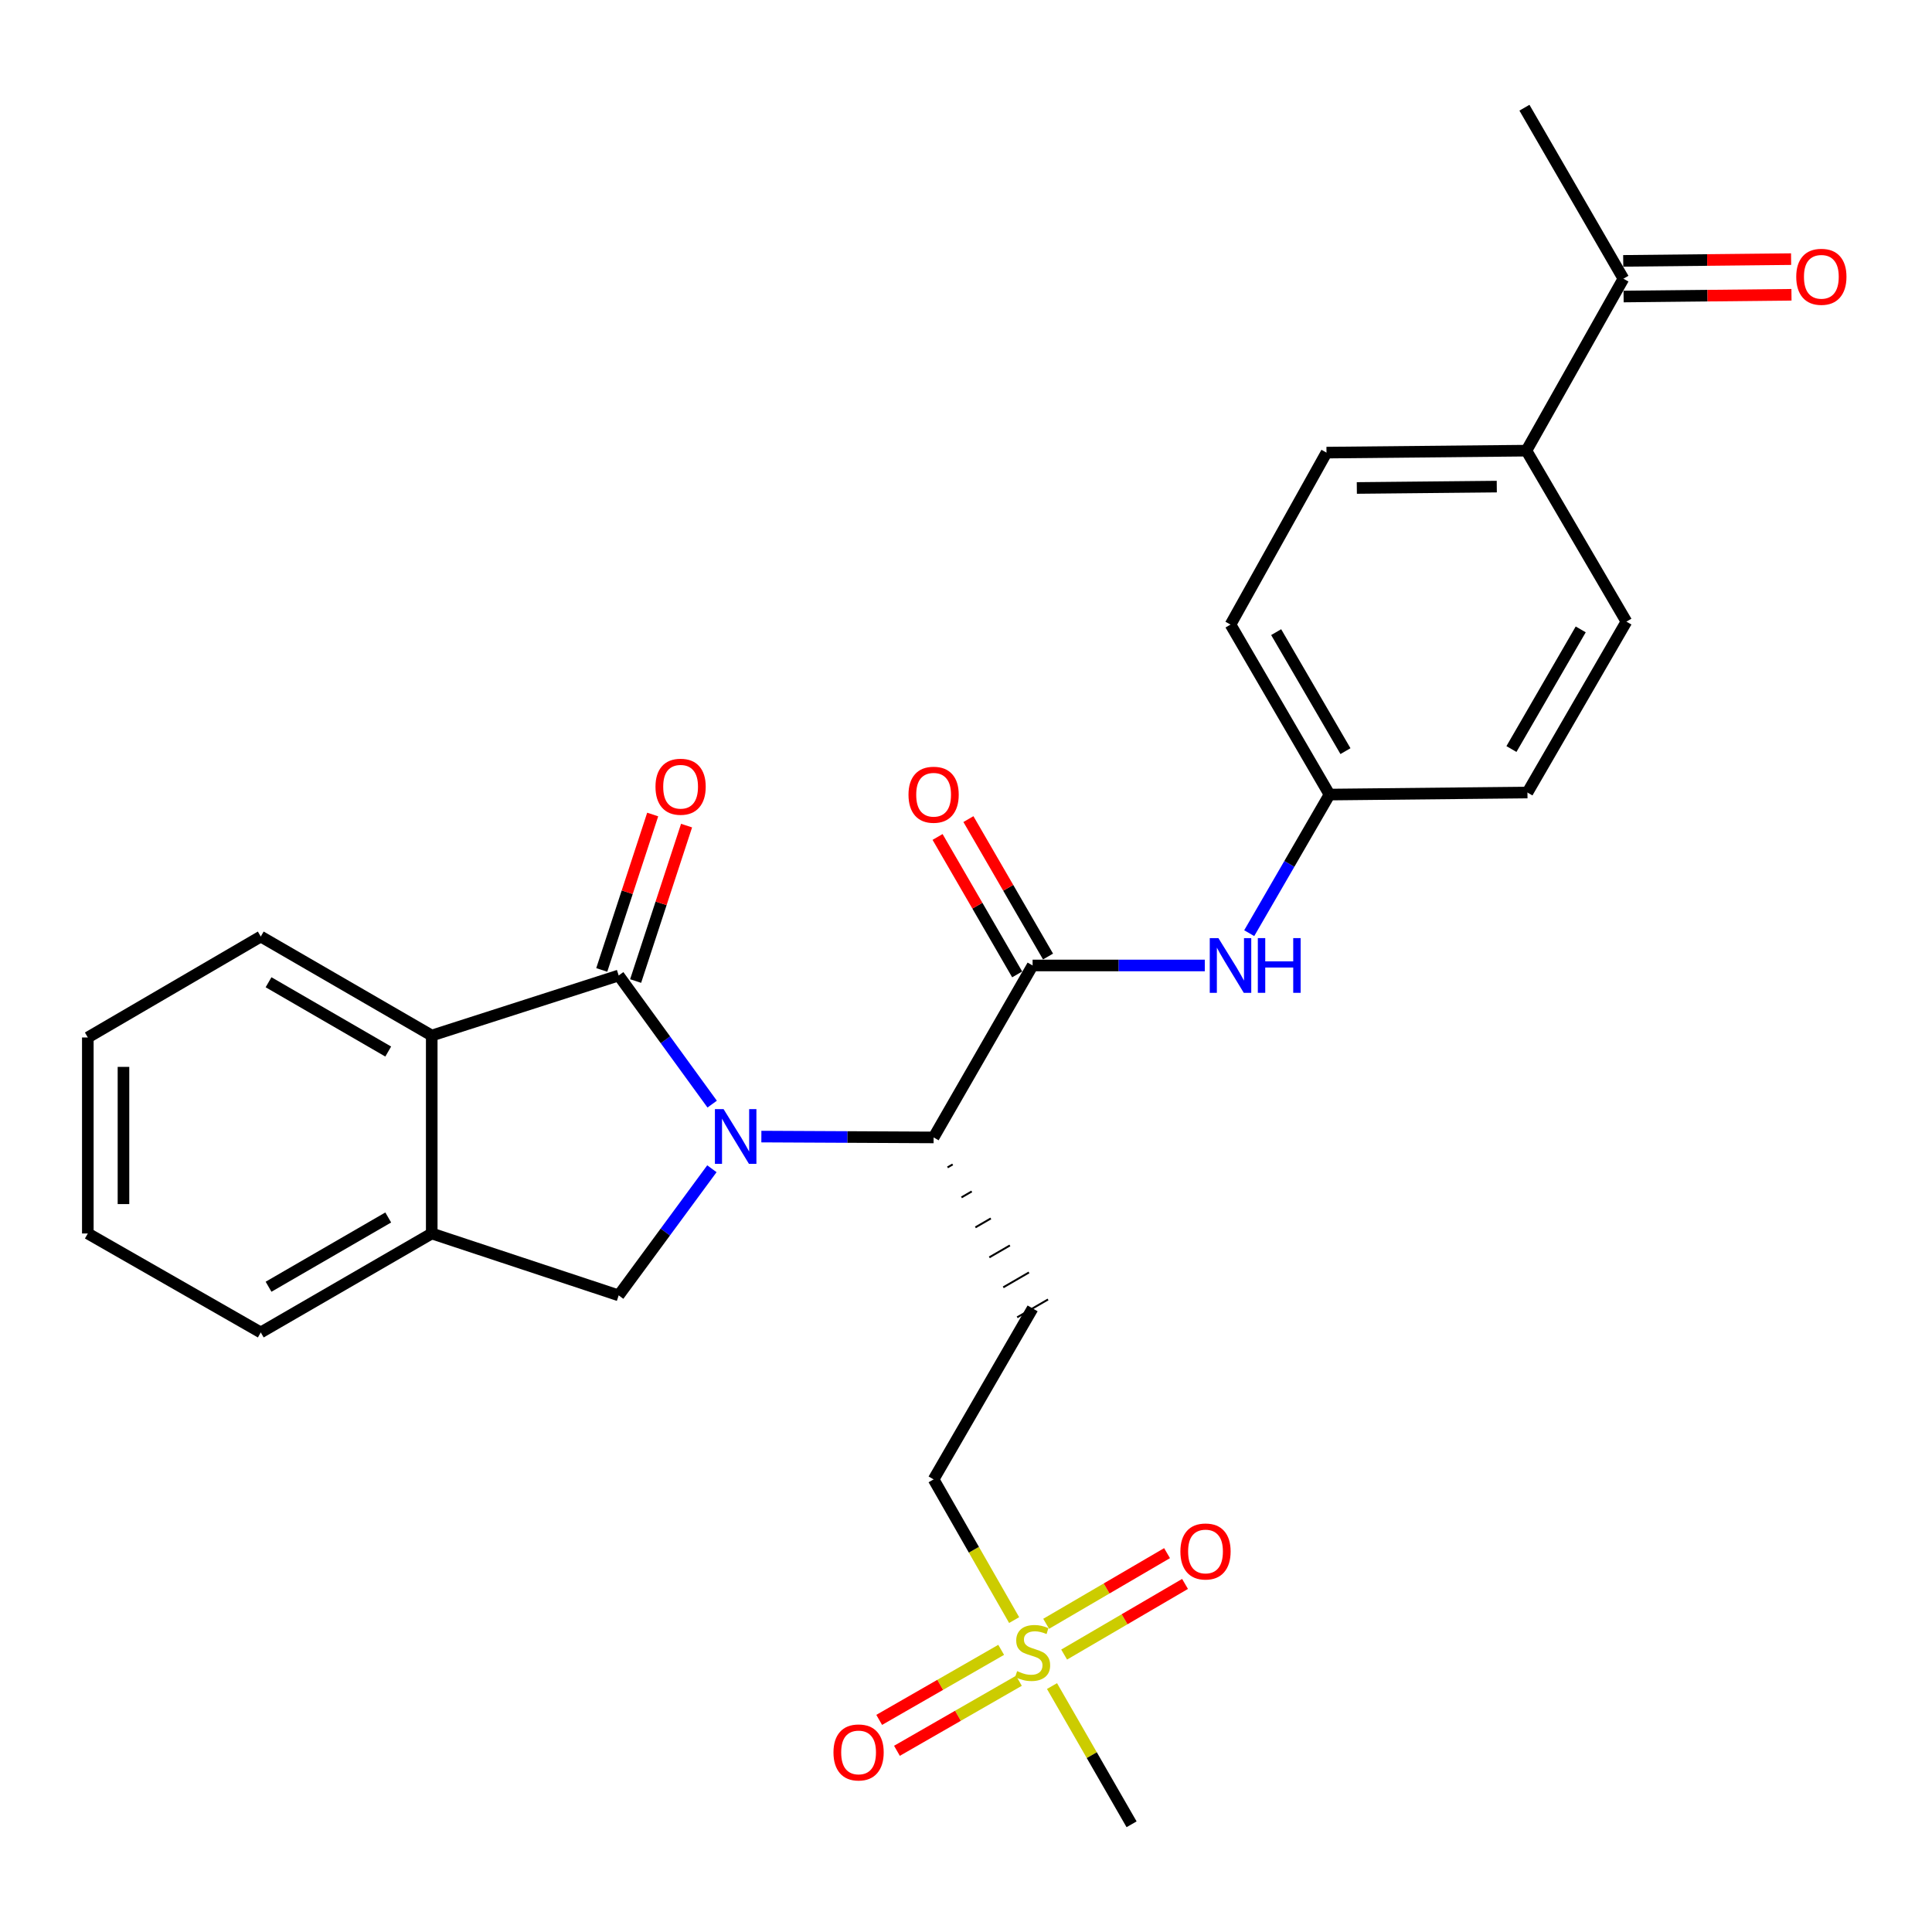 <?xml version='1.0' encoding='iso-8859-1'?>
<svg version='1.1' baseProfile='full'
              xmlns='http://www.w3.org/2000/svg'
                      xmlns:rdkit='http://www.rdkit.org/xml'
                      xmlns:xlink='http://www.w3.org/1999/xlink'
                  xml:space='preserve'
width='1000px' height='1000px' viewBox='0 0 1000 1000'>
<!-- END OF HEADER -->
<rect style='opacity:1.0;fill:#FFFFFF;stroke:none' width='1000' height='1000' x='0' y='0'> </rect>
<path class='bond-0' d='M 368.618,571.492 L 344.425,538.201' style='fill:none;fill-rule:evenodd;stroke:#0000FF;stroke-width:6px;stroke-linecap:butt;stroke-linejoin:miter;stroke-opacity:1' />
<path class='bond-0' d='M 344.425,538.201 L 320.232,504.911' style='fill:none;fill-rule:evenodd;stroke:#000000;stroke-width:6px;stroke-linecap:butt;stroke-linejoin:miter;stroke-opacity:1' />
<path class='bond-1' d='M 394.081,588.292 L 438.658,588.51' style='fill:none;fill-rule:evenodd;stroke:#0000FF;stroke-width:6px;stroke-linecap:butt;stroke-linejoin:miter;stroke-opacity:1' />
<path class='bond-1' d='M 438.658,588.51 L 483.235,588.729' style='fill:none;fill-rule:evenodd;stroke:#000000;stroke-width:6px;stroke-linecap:butt;stroke-linejoin:miter;stroke-opacity:1' />
<path class='bond-4' d='M 368.477,604.94 L 344.355,637.713' style='fill:none;fill-rule:evenodd;stroke:#0000FF;stroke-width:6px;stroke-linecap:butt;stroke-linejoin:miter;stroke-opacity:1' />
<path class='bond-4' d='M 344.355,637.713 L 320.232,670.487' style='fill:none;fill-rule:evenodd;stroke:#000000;stroke-width:6px;stroke-linecap:butt;stroke-linejoin:miter;stroke-opacity:1' />
<path class='bond-5' d='M 320.232,504.911 L 223.466,535.994' style='fill:none;fill-rule:evenodd;stroke:#000000;stroke-width:6px;stroke-linecap:butt;stroke-linejoin:miter;stroke-opacity:1' />
<path class='bond-9' d='M 329,507.784 L 342.183,467.56' style='fill:none;fill-rule:evenodd;stroke:#000000;stroke-width:6px;stroke-linecap:butt;stroke-linejoin:miter;stroke-opacity:1' />
<path class='bond-9' d='M 342.183,467.56 L 355.366,427.335' style='fill:none;fill-rule:evenodd;stroke:#FF0000;stroke-width:6px;stroke-linecap:butt;stroke-linejoin:miter;stroke-opacity:1' />
<path class='bond-9' d='M 311.465,502.037 L 324.648,461.813' style='fill:none;fill-rule:evenodd;stroke:#000000;stroke-width:6px;stroke-linecap:butt;stroke-linejoin:miter;stroke-opacity:1' />
<path class='bond-9' d='M 324.648,461.813 L 337.831,421.588' style='fill:none;fill-rule:evenodd;stroke:#FF0000;stroke-width:6px;stroke-linecap:butt;stroke-linejoin:miter;stroke-opacity:1' />
<path class='bond-2' d='M 483.235,588.729 L 534.474,499.723' style='fill:none;fill-rule:evenodd;stroke:#000000;stroke-width:6px;stroke-linecap:butt;stroke-linejoin:miter;stroke-opacity:1' />
<path class='bond-7' d='M 490.444,604.248 L 493.106,602.707' style='fill:none;fill-rule:evenodd;stroke:#000000;stroke-width:1.0px;stroke-linecap:butt;stroke-linejoin:miter;stroke-opacity:1' />
<path class='bond-7' d='M 497.653,619.768 L 502.976,616.686' style='fill:none;fill-rule:evenodd;stroke:#000000;stroke-width:1.0px;stroke-linecap:butt;stroke-linejoin:miter;stroke-opacity:1' />
<path class='bond-7' d='M 504.862,635.287 L 512.847,630.664' style='fill:none;fill-rule:evenodd;stroke:#000000;stroke-width:1.0px;stroke-linecap:butt;stroke-linejoin:miter;stroke-opacity:1' />
<path class='bond-7' d='M 512.071,650.807 L 522.717,644.642' style='fill:none;fill-rule:evenodd;stroke:#000000;stroke-width:1.0px;stroke-linecap:butt;stroke-linejoin:miter;stroke-opacity:1' />
<path class='bond-7' d='M 519.28,666.326 L 532.588,658.621' style='fill:none;fill-rule:evenodd;stroke:#000000;stroke-width:1.0px;stroke-linecap:butt;stroke-linejoin:miter;stroke-opacity:1' />
<path class='bond-7' d='M 526.489,681.845 L 542.458,672.599' style='fill:none;fill-rule:evenodd;stroke:#000000;stroke-width:1.0px;stroke-linecap:butt;stroke-linejoin:miter;stroke-opacity:1' />
<path class='bond-8' d='M 534.474,499.723 L 579.041,499.723' style='fill:none;fill-rule:evenodd;stroke:#000000;stroke-width:6px;stroke-linecap:butt;stroke-linejoin:miter;stroke-opacity:1' />
<path class='bond-8' d='M 579.041,499.723 L 623.608,499.723' style='fill:none;fill-rule:evenodd;stroke:#0000FF;stroke-width:6px;stroke-linecap:butt;stroke-linejoin:miter;stroke-opacity:1' />
<path class='bond-13' d='M 542.457,495.098 L 521.853,459.53' style='fill:none;fill-rule:evenodd;stroke:#000000;stroke-width:6px;stroke-linecap:butt;stroke-linejoin:miter;stroke-opacity:1' />
<path class='bond-13' d='M 521.853,459.53 L 501.25,423.962' style='fill:none;fill-rule:evenodd;stroke:#FF0000;stroke-width:6px;stroke-linecap:butt;stroke-linejoin:miter;stroke-opacity:1' />
<path class='bond-13' d='M 526.49,504.348 L 505.886,468.78' style='fill:none;fill-rule:evenodd;stroke:#000000;stroke-width:6px;stroke-linecap:butt;stroke-linejoin:miter;stroke-opacity:1' />
<path class='bond-13' d='M 505.886,468.78 L 485.282,433.211' style='fill:none;fill-rule:evenodd;stroke:#FF0000;stroke-width:6px;stroke-linecap:butt;stroke-linejoin:miter;stroke-opacity:1' />
<path class='bond-3' d='M 524.917,838.555 L 504.076,802.14' style='fill:none;fill-rule:evenodd;stroke:#CCCC00;stroke-width:6px;stroke-linecap:butt;stroke-linejoin:miter;stroke-opacity:1' />
<path class='bond-3' d='M 504.076,802.14 L 483.235,765.726' style='fill:none;fill-rule:evenodd;stroke:#000000;stroke-width:6px;stroke-linecap:butt;stroke-linejoin:miter;stroke-opacity:1' />
<path class='bond-10' d='M 550.8,856.401 L 582.086,838.12' style='fill:none;fill-rule:evenodd;stroke:#CCCC00;stroke-width:6px;stroke-linecap:butt;stroke-linejoin:miter;stroke-opacity:1' />
<path class='bond-10' d='M 582.086,838.12 L 613.373,819.839' style='fill:none;fill-rule:evenodd;stroke:#FF0000;stroke-width:6px;stroke-linecap:butt;stroke-linejoin:miter;stroke-opacity:1' />
<path class='bond-10' d='M 541.49,840.468 L 572.777,822.187' style='fill:none;fill-rule:evenodd;stroke:#CCCC00;stroke-width:6px;stroke-linecap:butt;stroke-linejoin:miter;stroke-opacity:1' />
<path class='bond-10' d='M 572.777,822.187 L 604.063,803.906' style='fill:none;fill-rule:evenodd;stroke:#FF0000;stroke-width:6px;stroke-linecap:butt;stroke-linejoin:miter;stroke-opacity:1' />
<path class='bond-11' d='M 518.203,853.958 L 486.635,872.084' style='fill:none;fill-rule:evenodd;stroke:#CCCC00;stroke-width:6px;stroke-linecap:butt;stroke-linejoin:miter;stroke-opacity:1' />
<path class='bond-11' d='M 486.635,872.084 L 455.067,890.21' style='fill:none;fill-rule:evenodd;stroke:#FF0000;stroke-width:6px;stroke-linecap:butt;stroke-linejoin:miter;stroke-opacity:1' />
<path class='bond-11' d='M 527.391,869.96 L 495.824,888.087' style='fill:none;fill-rule:evenodd;stroke:#CCCC00;stroke-width:6px;stroke-linecap:butt;stroke-linejoin:miter;stroke-opacity:1' />
<path class='bond-11' d='M 495.824,888.087 L 464.256,906.213' style='fill:none;fill-rule:evenodd;stroke:#FF0000;stroke-width:6px;stroke-linecap:butt;stroke-linejoin:miter;stroke-opacity:1' />
<path class='bond-20' d='M 544.517,872.701 L 565.109,908.475' style='fill:none;fill-rule:evenodd;stroke:#CCCC00;stroke-width:6px;stroke-linecap:butt;stroke-linejoin:miter;stroke-opacity:1' />
<path class='bond-20' d='M 565.109,908.475 L 585.702,944.25' style='fill:none;fill-rule:evenodd;stroke:#000000;stroke-width:6px;stroke-linecap:butt;stroke-linejoin:miter;stroke-opacity:1' />
<path class='bond-6' d='M 320.232,670.487 L 223.466,638.45' style='fill:none;fill-rule:evenodd;stroke:#000000;stroke-width:6px;stroke-linecap:butt;stroke-linejoin:miter;stroke-opacity:1' />
<path class='bond-23' d='M 223.466,535.994 L 134.973,484.756' style='fill:none;fill-rule:evenodd;stroke:#000000;stroke-width:6px;stroke-linecap:butt;stroke-linejoin:miter;stroke-opacity:1' />
<path class='bond-23' d='M 200.946,544.278 L 139,508.411' style='fill:none;fill-rule:evenodd;stroke:#000000;stroke-width:6px;stroke-linecap:butt;stroke-linejoin:miter;stroke-opacity:1' />
<path class='bond-28' d='M 223.466,535.994 L 223.466,638.45' style='fill:none;fill-rule:evenodd;stroke:#000000;stroke-width:6px;stroke-linecap:butt;stroke-linejoin:miter;stroke-opacity:1' />
<path class='bond-24' d='M 223.466,638.45 L 134.973,689.668' style='fill:none;fill-rule:evenodd;stroke:#000000;stroke-width:6px;stroke-linecap:butt;stroke-linejoin:miter;stroke-opacity:1' />
<path class='bond-24' d='M 200.948,630.162 L 139.003,666.014' style='fill:none;fill-rule:evenodd;stroke:#000000;stroke-width:6px;stroke-linecap:butt;stroke-linejoin:miter;stroke-opacity:1' />
<path class='bond-12' d='M 534.474,677.222 L 483.235,765.726' style='fill:none;fill-rule:evenodd;stroke:#000000;stroke-width:6px;stroke-linecap:butt;stroke-linejoin:miter;stroke-opacity:1' />
<path class='bond-17' d='M 646.592,483.008 L 667.37,447.139' style='fill:none;fill-rule:evenodd;stroke:#0000FF;stroke-width:6px;stroke-linecap:butt;stroke-linejoin:miter;stroke-opacity:1' />
<path class='bond-17' d='M 667.37,447.139 L 688.147,411.271' style='fill:none;fill-rule:evenodd;stroke:#000000;stroke-width:6px;stroke-linecap:butt;stroke-linejoin:miter;stroke-opacity:1' />
<path class='bond-14' d='M 840.273,144.254 L 790.07,233.26' style='fill:none;fill-rule:evenodd;stroke:#000000;stroke-width:6px;stroke-linecap:butt;stroke-linejoin:miter;stroke-opacity:1' />
<path class='bond-16' d='M 840.369,153.48 L 883.816,153.028' style='fill:none;fill-rule:evenodd;stroke:#000000;stroke-width:6px;stroke-linecap:butt;stroke-linejoin:miter;stroke-opacity:1' />
<path class='bond-16' d='M 883.816,153.028 L 927.264,152.576' style='fill:none;fill-rule:evenodd;stroke:#FF0000;stroke-width:6px;stroke-linecap:butt;stroke-linejoin:miter;stroke-opacity:1' />
<path class='bond-16' d='M 840.177,135.028 L 883.624,134.576' style='fill:none;fill-rule:evenodd;stroke:#000000;stroke-width:6px;stroke-linecap:butt;stroke-linejoin:miter;stroke-opacity:1' />
<path class='bond-16' d='M 883.624,134.576 L 927.072,134.123' style='fill:none;fill-rule:evenodd;stroke:#FF0000;stroke-width:6px;stroke-linecap:butt;stroke-linejoin:miter;stroke-opacity:1' />
<path class='bond-25' d='M 840.273,144.254 L 789.045,55.75' style='fill:none;fill-rule:evenodd;stroke:#000000;stroke-width:6px;stroke-linecap:butt;stroke-linejoin:miter;stroke-opacity:1' />
<path class='bond-15' d='M 790.07,233.26 L 686.589,234.274' style='fill:none;fill-rule:evenodd;stroke:#000000;stroke-width:6px;stroke-linecap:butt;stroke-linejoin:miter;stroke-opacity:1' />
<path class='bond-15' d='M 774.729,251.864 L 702.292,252.575' style='fill:none;fill-rule:evenodd;stroke:#000000;stroke-width:6px;stroke-linecap:butt;stroke-linejoin:miter;stroke-opacity:1' />
<path class='bond-30' d='M 790.07,233.26 L 841.831,321.753' style='fill:none;fill-rule:evenodd;stroke:#000000;stroke-width:6px;stroke-linecap:butt;stroke-linejoin:miter;stroke-opacity:1' />
<path class='bond-21' d='M 688.147,411.271 L 790.603,410.215' style='fill:none;fill-rule:evenodd;stroke:#000000;stroke-width:6px;stroke-linecap:butt;stroke-linejoin:miter;stroke-opacity:1' />
<path class='bond-22' d='M 688.147,411.271 L 636.909,323.28' style='fill:none;fill-rule:evenodd;stroke:#000000;stroke-width:6px;stroke-linecap:butt;stroke-linejoin:miter;stroke-opacity:1' />
<path class='bond-22' d='M 696.408,388.787 L 660.541,327.193' style='fill:none;fill-rule:evenodd;stroke:#000000;stroke-width:6px;stroke-linecap:butt;stroke-linejoin:miter;stroke-opacity:1' />
<path class='bond-18' d='M 841.831,321.753 L 790.603,410.215' style='fill:none;fill-rule:evenodd;stroke:#000000;stroke-width:6px;stroke-linecap:butt;stroke-linejoin:miter;stroke-opacity:1' />
<path class='bond-18' d='M 818.178,325.775 L 782.319,387.698' style='fill:none;fill-rule:evenodd;stroke:#000000;stroke-width:6px;stroke-linecap:butt;stroke-linejoin:miter;stroke-opacity:1' />
<path class='bond-19' d='M 686.589,234.274 L 636.909,323.28' style='fill:none;fill-rule:evenodd;stroke:#000000;stroke-width:6px;stroke-linecap:butt;stroke-linejoin:miter;stroke-opacity:1' />
<path class='bond-26' d='M 134.973,484.756 L 45.455,536.999' style='fill:none;fill-rule:evenodd;stroke:#000000;stroke-width:6px;stroke-linecap:butt;stroke-linejoin:miter;stroke-opacity:1' />
<path class='bond-27' d='M 134.973,689.668 L 45.455,638.45' style='fill:none;fill-rule:evenodd;stroke:#000000;stroke-width:6px;stroke-linecap:butt;stroke-linejoin:miter;stroke-opacity:1' />
<path class='bond-29' d='M 45.455,536.999 L 45.455,638.45' style='fill:none;fill-rule:evenodd;stroke:#000000;stroke-width:6px;stroke-linecap:butt;stroke-linejoin:miter;stroke-opacity:1' />
<path class='bond-29' d='M 63.908,552.216 L 63.908,623.232' style='fill:none;fill-rule:evenodd;stroke:#000000;stroke-width:6px;stroke-linecap:butt;stroke-linejoin:miter;stroke-opacity:1' />
<path  class='atom-0' d='M 374.519 574.067
L 383.799 589.067
Q 384.719 590.547, 386.199 593.227
Q 387.679 595.907, 387.759 596.067
L 387.759 574.067
L 391.519 574.067
L 391.519 602.387
L 387.639 602.387
L 377.679 585.987
Q 376.519 584.067, 375.279 581.867
Q 374.079 579.667, 373.719 578.987
L 373.719 602.387
L 370.039 602.387
L 370.039 574.067
L 374.519 574.067
' fill='#0000FF'/>
<path  class='atom-4' d='M 526.474 864.974
Q 526.794 865.094, 528.114 865.654
Q 529.434 866.214, 530.874 866.574
Q 532.354 866.894, 533.794 866.894
Q 536.474 866.894, 538.034 865.614
Q 539.594 864.294, 539.594 862.014
Q 539.594 860.454, 538.794 859.494
Q 538.034 858.534, 536.834 858.014
Q 535.634 857.494, 533.634 856.894
Q 531.114 856.134, 529.594 855.414
Q 528.114 854.694, 527.034 853.174
Q 525.994 851.654, 525.994 849.094
Q 525.994 845.534, 528.394 843.334
Q 530.834 841.134, 535.634 841.134
Q 538.914 841.134, 542.634 842.694
L 541.714 845.774
Q 538.314 844.374, 535.754 844.374
Q 532.994 844.374, 531.474 845.534
Q 529.954 846.654, 529.994 848.614
Q 529.994 850.134, 530.754 851.054
Q 531.554 851.974, 532.674 852.494
Q 533.834 853.014, 535.754 853.614
Q 538.314 854.414, 539.834 855.214
Q 541.354 856.014, 542.434 857.654
Q 543.554 859.254, 543.554 862.014
Q 543.554 865.934, 540.914 868.054
Q 538.314 870.134, 533.954 870.134
Q 531.434 870.134, 529.514 869.574
Q 527.634 869.054, 525.394 868.134
L 526.474 864.974
' fill='#CCCC00'/>
<path  class='atom-9' d='M 630.649 485.563
L 639.929 500.563
Q 640.849 502.043, 642.329 504.723
Q 643.809 507.403, 643.889 507.563
L 643.889 485.563
L 647.649 485.563
L 647.649 513.883
L 643.769 513.883
L 633.809 497.483
Q 632.649 495.563, 631.409 493.363
Q 630.209 491.163, 629.849 490.483
L 629.849 513.883
L 626.169 513.883
L 626.169 485.563
L 630.649 485.563
' fill='#0000FF'/>
<path  class='atom-9' d='M 651.049 485.563
L 654.889 485.563
L 654.889 497.603
L 669.369 497.603
L 669.369 485.563
L 673.209 485.563
L 673.209 513.883
L 669.369 513.883
L 669.369 500.803
L 654.889 500.803
L 654.889 513.883
L 651.049 513.883
L 651.049 485.563
' fill='#0000FF'/>
<path  class='atom-10' d='M 339.279 407.209
Q 339.279 400.409, 342.639 396.609
Q 345.999 392.809, 352.279 392.809
Q 358.559 392.809, 361.919 396.609
Q 365.279 400.409, 365.279 407.209
Q 365.279 414.089, 361.879 418.009
Q 358.479 421.889, 352.279 421.889
Q 346.039 421.889, 342.639 418.009
Q 339.279 414.129, 339.279 407.209
M 352.279 418.689
Q 356.599 418.689, 358.919 415.809
Q 361.279 412.889, 361.279 407.209
Q 361.279 401.649, 358.919 398.849
Q 356.599 396.009, 352.279 396.009
Q 347.959 396.009, 345.599 398.809
Q 343.279 401.609, 343.279 407.209
Q 343.279 412.929, 345.599 415.809
Q 347.959 418.689, 352.279 418.689
' fill='#FF0000'/>
<path  class='atom-11' d='M 610.971 803.04
Q 610.971 796.24, 614.331 792.44
Q 617.691 788.64, 623.971 788.64
Q 630.251 788.64, 633.611 792.44
Q 636.971 796.24, 636.971 803.04
Q 636.971 809.92, 633.571 813.84
Q 630.171 817.72, 623.971 817.72
Q 617.731 817.72, 614.331 813.84
Q 610.971 809.96, 610.971 803.04
M 623.971 814.52
Q 628.291 814.52, 630.611 811.64
Q 632.971 808.72, 632.971 803.04
Q 632.971 797.48, 630.611 794.68
Q 628.291 791.84, 623.971 791.84
Q 619.651 791.84, 617.291 794.64
Q 614.971 797.44, 614.971 803.04
Q 614.971 808.76, 617.291 811.64
Q 619.651 814.52, 623.971 814.52
' fill='#FF0000'/>
<path  class='atom-12' d='M 431.402 907.054
Q 431.402 900.254, 434.762 896.454
Q 438.122 892.654, 444.402 892.654
Q 450.682 892.654, 454.042 896.454
Q 457.402 900.254, 457.402 907.054
Q 457.402 913.934, 454.002 917.854
Q 450.602 921.734, 444.402 921.734
Q 438.162 921.734, 434.762 917.854
Q 431.402 913.974, 431.402 907.054
M 444.402 918.534
Q 448.722 918.534, 451.042 915.654
Q 453.402 912.734, 453.402 907.054
Q 453.402 901.494, 451.042 898.694
Q 448.722 895.854, 444.402 895.854
Q 440.082 895.854, 437.722 898.654
Q 435.402 901.454, 435.402 907.054
Q 435.402 912.774, 437.722 915.654
Q 440.082 918.534, 444.402 918.534
' fill='#FF0000'/>
<path  class='atom-14' d='M 470.235 411.351
Q 470.235 404.551, 473.595 400.751
Q 476.955 396.951, 483.235 396.951
Q 489.515 396.951, 492.875 400.751
Q 496.235 404.551, 496.235 411.351
Q 496.235 418.231, 492.835 422.151
Q 489.435 426.031, 483.235 426.031
Q 476.995 426.031, 473.595 422.151
Q 470.235 418.271, 470.235 411.351
M 483.235 422.831
Q 487.555 422.831, 489.875 419.951
Q 492.235 417.031, 492.235 411.351
Q 492.235 405.791, 489.875 402.991
Q 487.555 400.151, 483.235 400.151
Q 478.915 400.151, 476.555 402.951
Q 474.235 405.751, 474.235 411.351
Q 474.235 417.071, 476.555 419.951
Q 478.915 422.831, 483.235 422.831
' fill='#FF0000'/>
<path  class='atom-17' d='M 929.729 143.268
Q 929.729 136.468, 933.089 132.668
Q 936.449 128.868, 942.729 128.868
Q 949.009 128.868, 952.369 132.668
Q 955.729 136.468, 955.729 143.268
Q 955.729 150.148, 952.329 154.068
Q 948.929 157.948, 942.729 157.948
Q 936.489 157.948, 933.089 154.068
Q 929.729 150.188, 929.729 143.268
M 942.729 154.748
Q 947.049 154.748, 949.369 151.868
Q 951.729 148.948, 951.729 143.268
Q 951.729 137.708, 949.369 134.908
Q 947.049 132.068, 942.729 132.068
Q 938.409 132.068, 936.049 134.868
Q 933.729 137.668, 933.729 143.268
Q 933.729 148.988, 936.049 151.868
Q 938.409 154.748, 942.729 154.748
' fill='#FF0000'/>
</svg>
